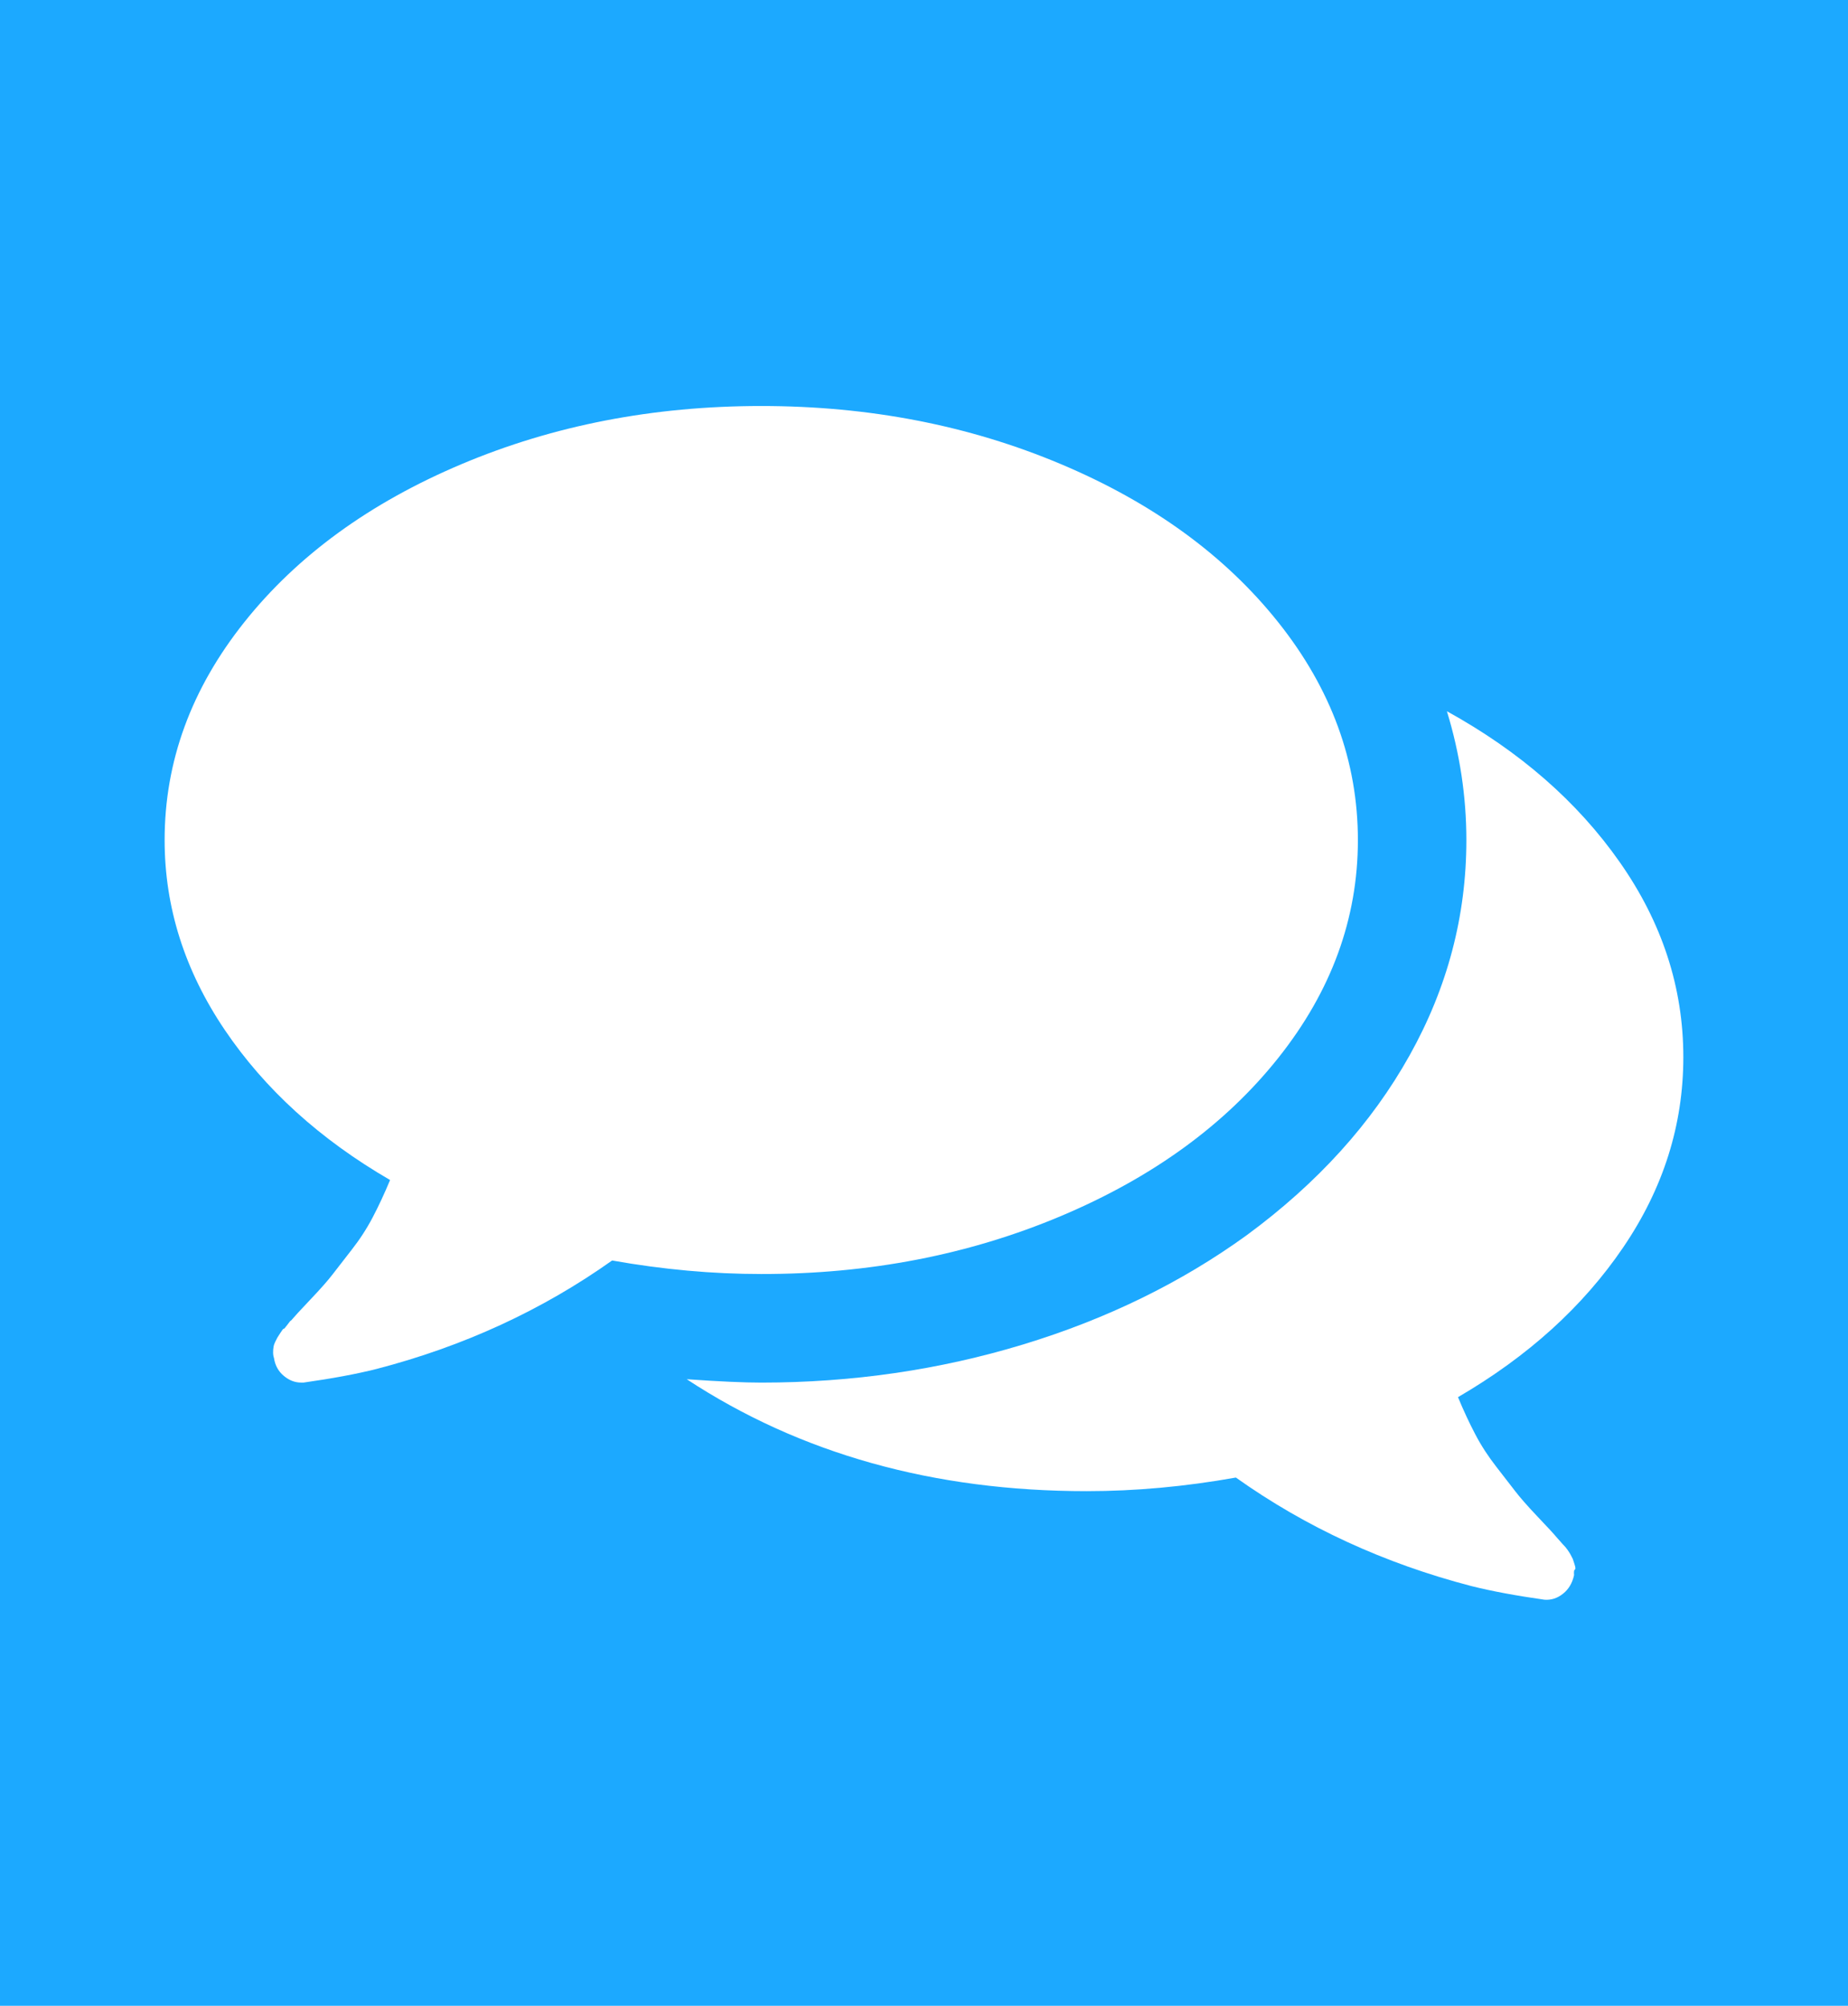 <?xml version="1.0" encoding="UTF-8"?>
<!-- Generator: Adobe Illustrator 16.0.3, SVG Export Plug-In . SVG Version: 6.00 Build 0)  -->
<svg xmlns="http://www.w3.org/2000/svg" xmlns:xlink="http://www.w3.org/1999/xlink" version="1.1" id="Capa_1" x="0px" y="0px" width="47px" height="51px" viewBox="232.313 230.313 47 51" xml:space="preserve">
<rect x="232.313" y="230.313" fill="#1CA9FF" width="47" height="51"></rect>
<g>
	<g>
		<path fill="#FFFFFF" d="M259.294,261.233c2.335-0.984,4.178-2.324,5.528-4.02s2.026-3.542,2.026-5.54    c0-1.998-0.676-3.844-2.027-5.54c-1.35-1.695-3.193-3.036-5.528-4.02c-2.334-0.984-4.874-1.477-7.619-1.477    c-2.745,0-5.285,0.492-7.62,1.477s-4.178,2.325-5.528,4.02c-1.351,1.696-2.026,3.542-2.026,5.54c0,1.71,0.511,3.32,1.531,4.829    c1.02,1.508,2.421,2.781,4.203,3.814c-0.144,0.346-0.291,0.661-0.442,0.949c-0.151,0.287-0.33,0.564-0.539,0.83    c-0.208,0.266-0.37,0.475-0.485,0.625c-0.115,0.15-0.302,0.363-0.561,0.635c-0.259,0.273-0.424,0.453-0.496,0.539    c0-0.014-0.029,0.018-0.086,0.098c-0.058,0.078-0.09,0.114-0.097,0.107c-0.007-0.008-0.036,0.028-0.086,0.107    s-0.076,0.119-0.076,0.119l-0.054,0.107c-0.021,0.043-0.036,0.085-0.042,0.129c-0.008,0.043-0.011,0.09-0.011,0.139    c0,0.051,0.007,0.098,0.022,0.141c0.028,0.188,0.111,0.338,0.248,0.453c0.137,0.115,0.283,0.172,0.441,0.172h0.065    c0.718-0.102,1.336-0.215,1.854-0.346c2.212-0.574,4.21-1.494,5.992-2.758c1.293,0.23,2.558,0.344,3.794,0.344    C254.419,262.709,256.959,262.217,259.294,261.233z"></path>
		<path fill="#FFFFFF" d="M273.595,262.03c1.021-1.501,1.53-3.113,1.53-4.838c0-1.768-0.539-3.421-1.617-4.958    c-1.077-1.537-2.543-2.816-4.396-3.837c0.33,1.078,0.495,2.17,0.495,3.276c0,1.925-0.48,3.75-1.444,5.474    c-0.963,1.725-2.342,3.248-4.139,4.57c-1.667,1.207-3.563,2.133-5.689,2.78c-2.127,0.646-4.347,0.97-6.661,0.97    c-0.431,0-1.063-0.027-1.896-0.086c2.888,1.896,6.28,2.846,10.173,2.846c1.236,0,2.501-0.115,3.794-0.346    c1.781,1.266,3.779,2.184,5.992,2.76c0.517,0.129,1.135,0.244,1.854,0.346c0.172,0.014,0.33-0.037,0.474-0.152    c0.145-0.115,0.237-0.271,0.281-0.473c-0.007-0.088,0-0.135,0.021-0.141c0.021-0.008,0.018-0.055-0.011-0.141    s-0.042-0.129-0.042-0.129l-0.055-0.107c-0.015-0.029-0.039-0.068-0.075-0.119c-0.036-0.049-0.064-0.086-0.086-0.107    s-0.054-0.057-0.097-0.107c-0.043-0.049-0.071-0.082-0.086-0.096c-0.072-0.088-0.237-0.268-0.496-0.539    c-0.259-0.273-0.445-0.486-0.561-0.637s-0.276-0.359-0.484-0.625s-0.389-0.543-0.539-0.83c-0.151-0.287-0.299-0.604-0.441-0.947    C271.174,264.801,272.575,263.532,273.595,262.03z"></path>
	</g>
</g>
</svg>
